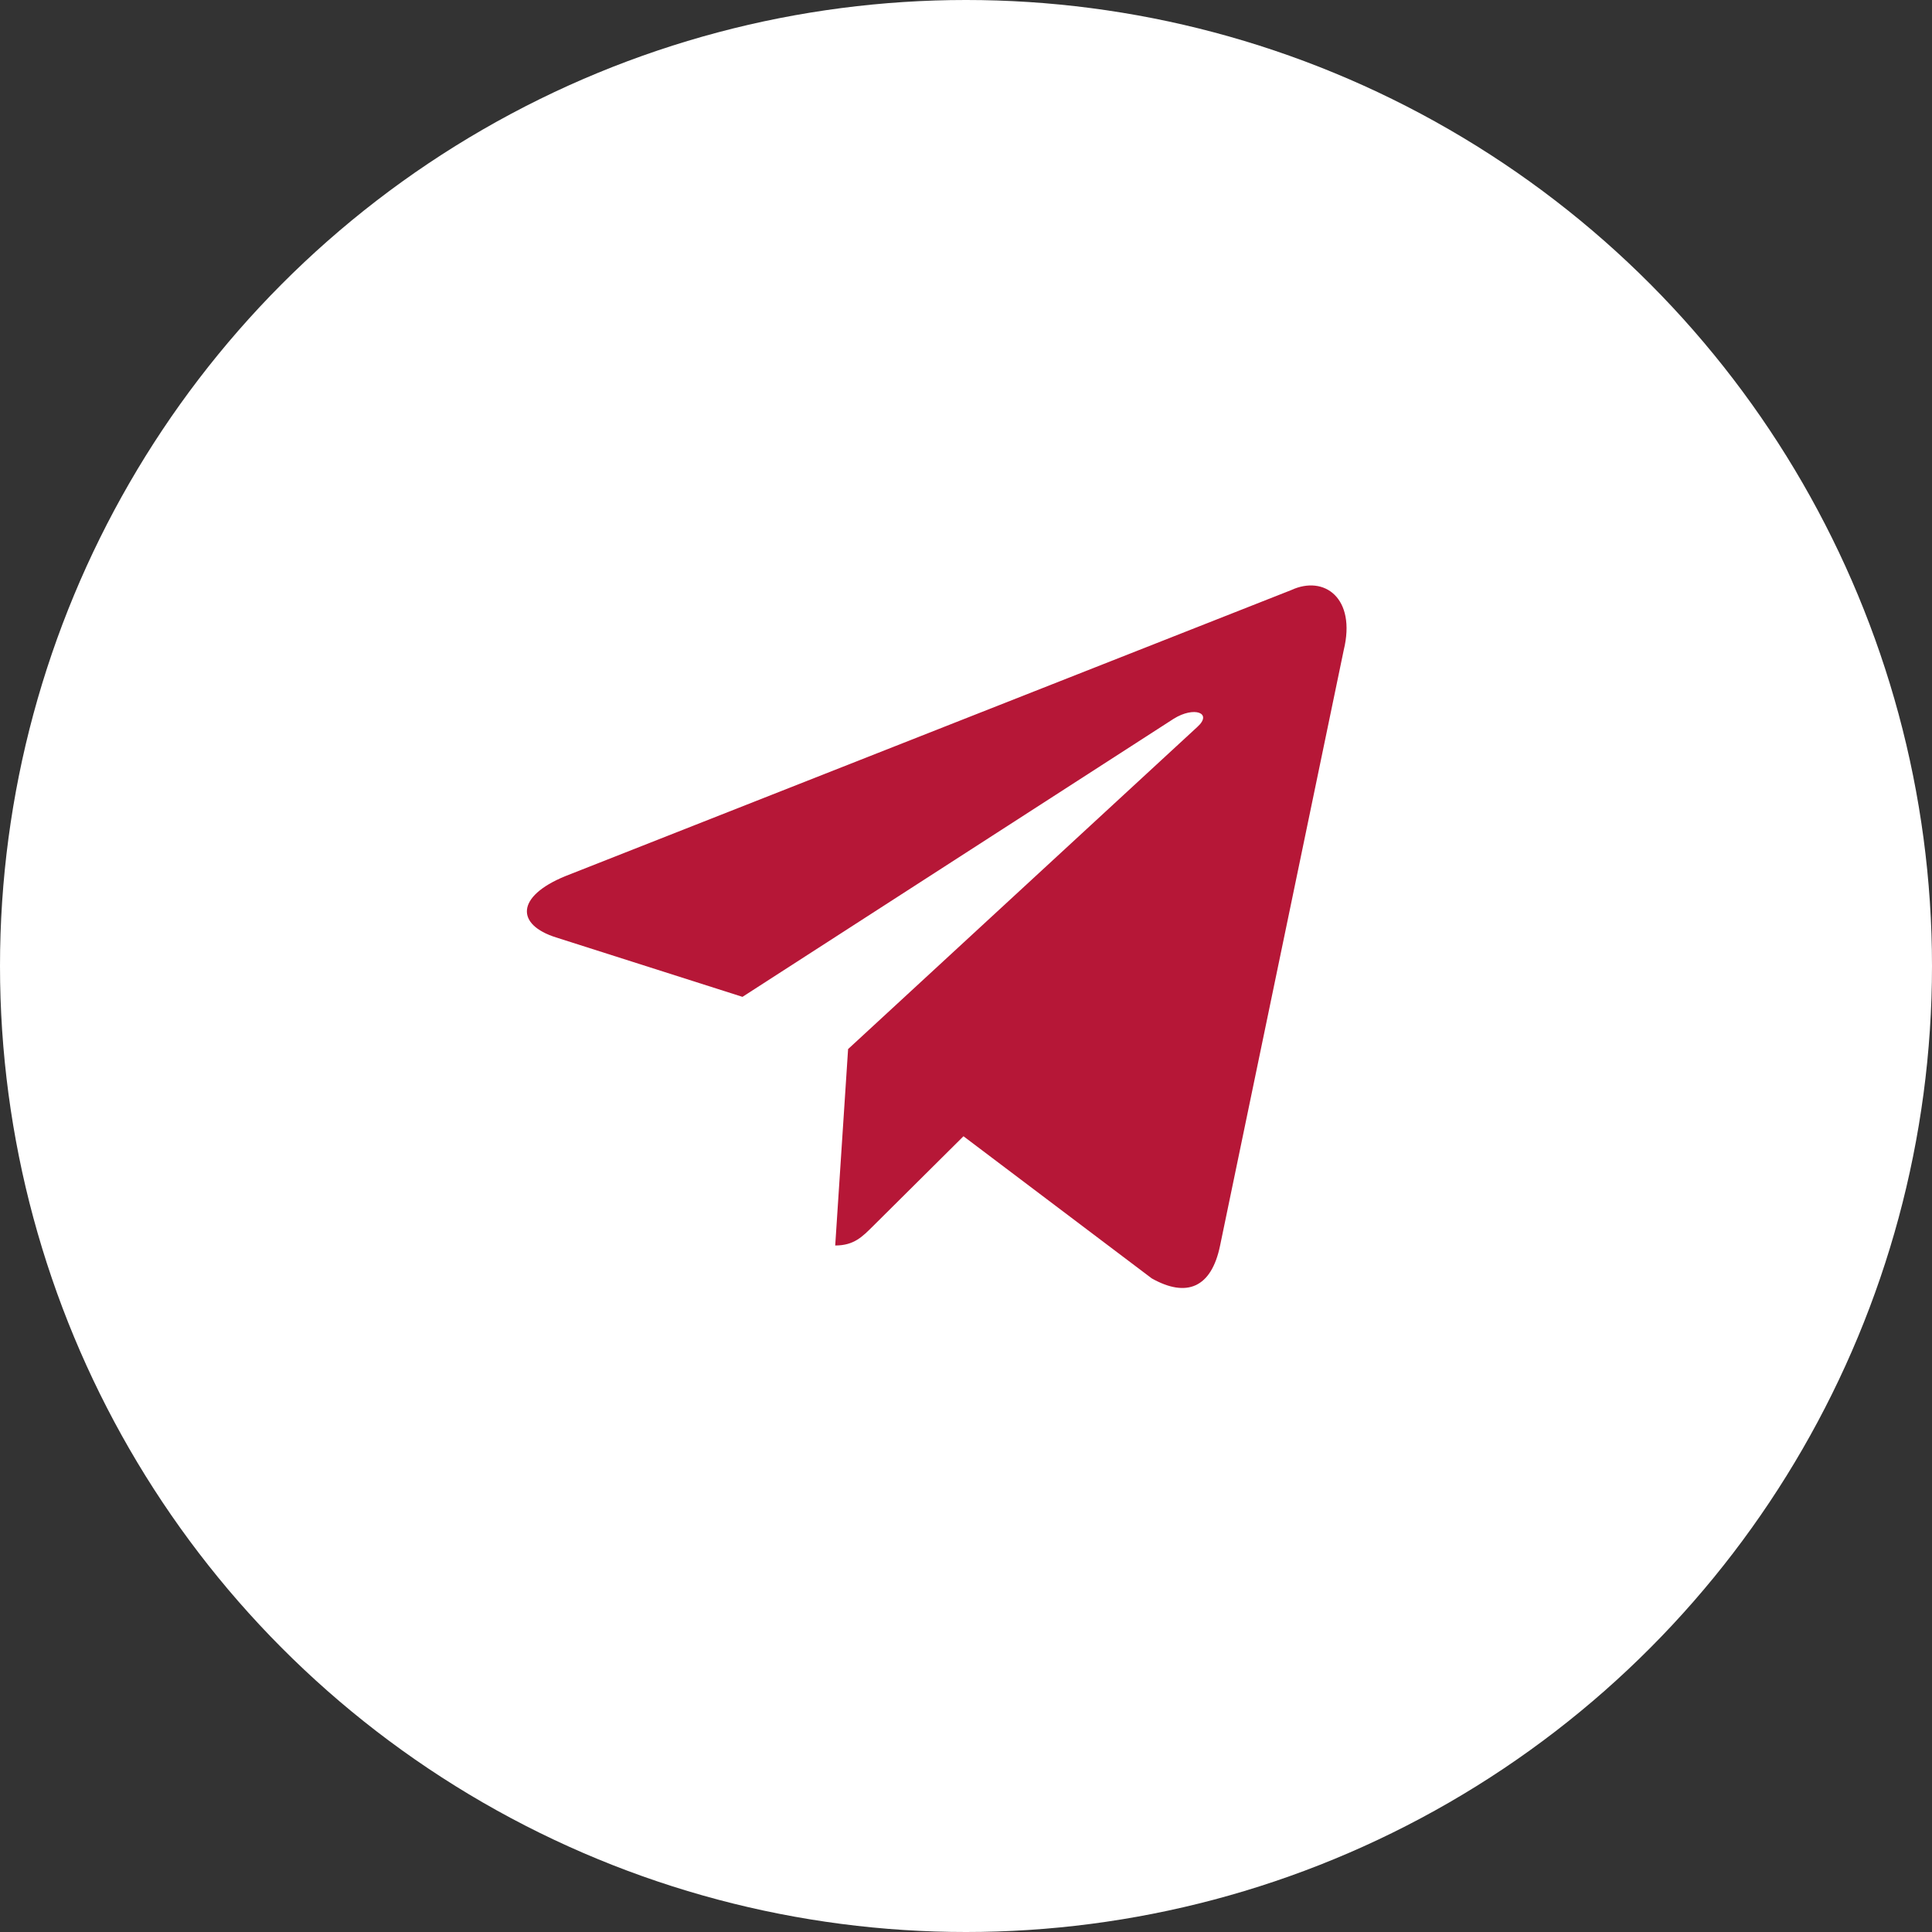 <?xml version="1.0" encoding="UTF-8"?> <svg xmlns="http://www.w3.org/2000/svg" width="33" height="33" viewBox="0 0 33 33" fill="none"><rect x="0" y="0" width="33" height="33" fill="#333333" stroke="none"/> <circle cx="16.5" cy="16.5" r="16.5" fill="white"></circle> <path d="M22.055 10.079L9.654 14.966C8.807 15.314 8.812 15.796 9.498 16.012L12.682 17.027L20.049 12.276C20.397 12.06 20.716 12.176 20.454 12.414L14.486 17.919H14.484L14.486 17.919L14.266 21.274C14.588 21.274 14.73 21.123 14.91 20.945L16.457 19.408L19.673 21.836C20.267 22.17 20.692 21.998 20.84 21.275L22.952 11.104C23.168 10.218 22.621 9.817 22.055 10.079V10.079Z" fill="#B61737"></path> </svg> 